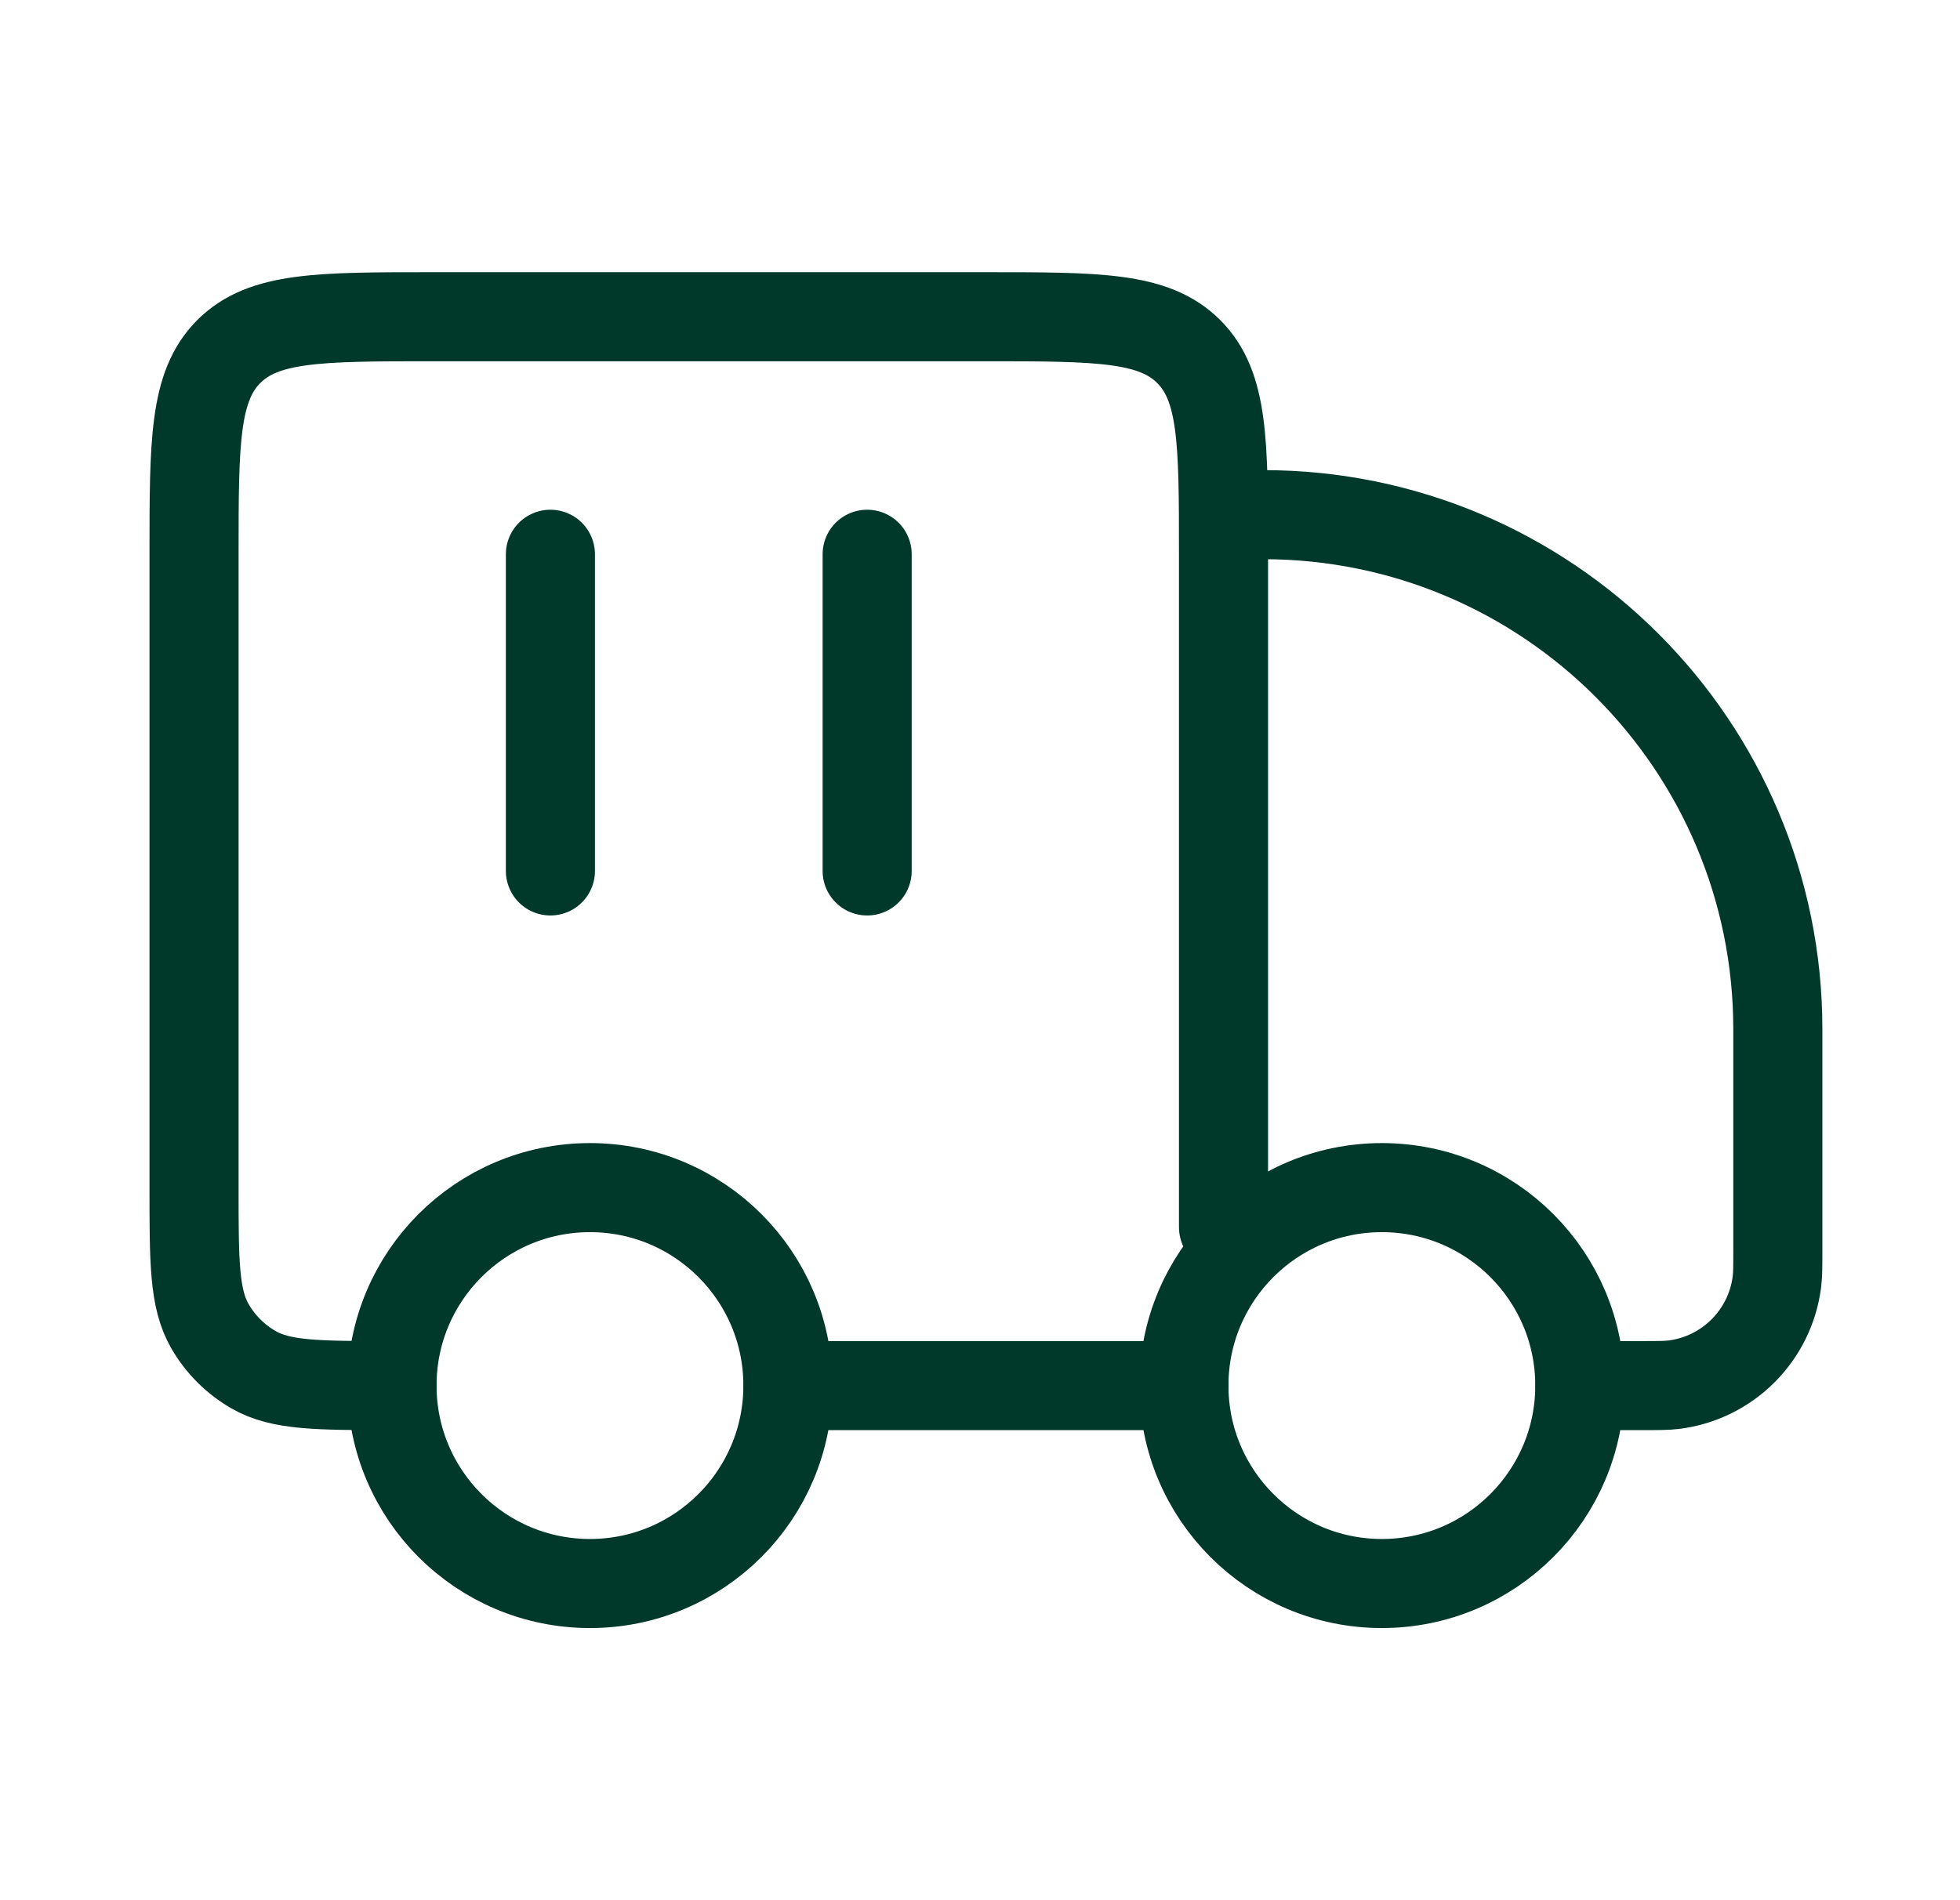 <svg xmlns="http://www.w3.org/2000/svg" fill="none" viewBox="0 0 33 32" height="32" width="33">
<path stroke-width="1.5" stroke="#00392A" d="M26.599 23.333C26.599 25.174 25.107 26.667 23.266 26.667C21.425 26.667 19.933 25.174 19.933 23.333C19.933 21.492 21.425 20 23.266 20C25.107 20 26.599 21.492 26.599 23.333Z"></path>
<path stroke-width="1.5" stroke="#00392A" d="M13.266 23.333C13.266 25.174 11.774 26.667 9.933 26.667C8.092 26.667 6.6 25.174 6.6 23.333C6.6 21.492 8.092 20 9.933 20C11.774 20 13.266 21.492 13.266 23.333Z"></path>
<path stroke-linejoin="round" stroke-linecap="round" stroke-width="1.5" stroke="#00392A" d="M19.933 23.334H13.267M26.6 23.334H27.617C27.911 23.334 28.057 23.334 28.181 23.319C29.089 23.206 29.805 22.49 29.918 21.581C29.933 21.458 29.933 21.311 29.933 21.018V17.334C29.933 12.547 26.053 8.667 21.267 8.667M20.6 20.667V9.334C20.6 7.448 20.6 6.506 20.014 5.92C19.428 5.334 18.485 5.334 16.6 5.334H7.267C5.381 5.334 4.438 5.334 3.852 5.92C3.267 6.506 3.267 7.448 3.267 9.334V20.001C3.267 21.247 3.267 21.87 3.535 22.334C3.71 22.638 3.963 22.89 4.267 23.066C4.731 23.334 5.354 23.334 6.6 23.334"></path>
<path stroke-linejoin="round" stroke-linecap="round" stroke-width="1.5" stroke="#00392A" d="M9.267 9.334V14.667M14.6 9.334V14.667"></path>
</svg>
